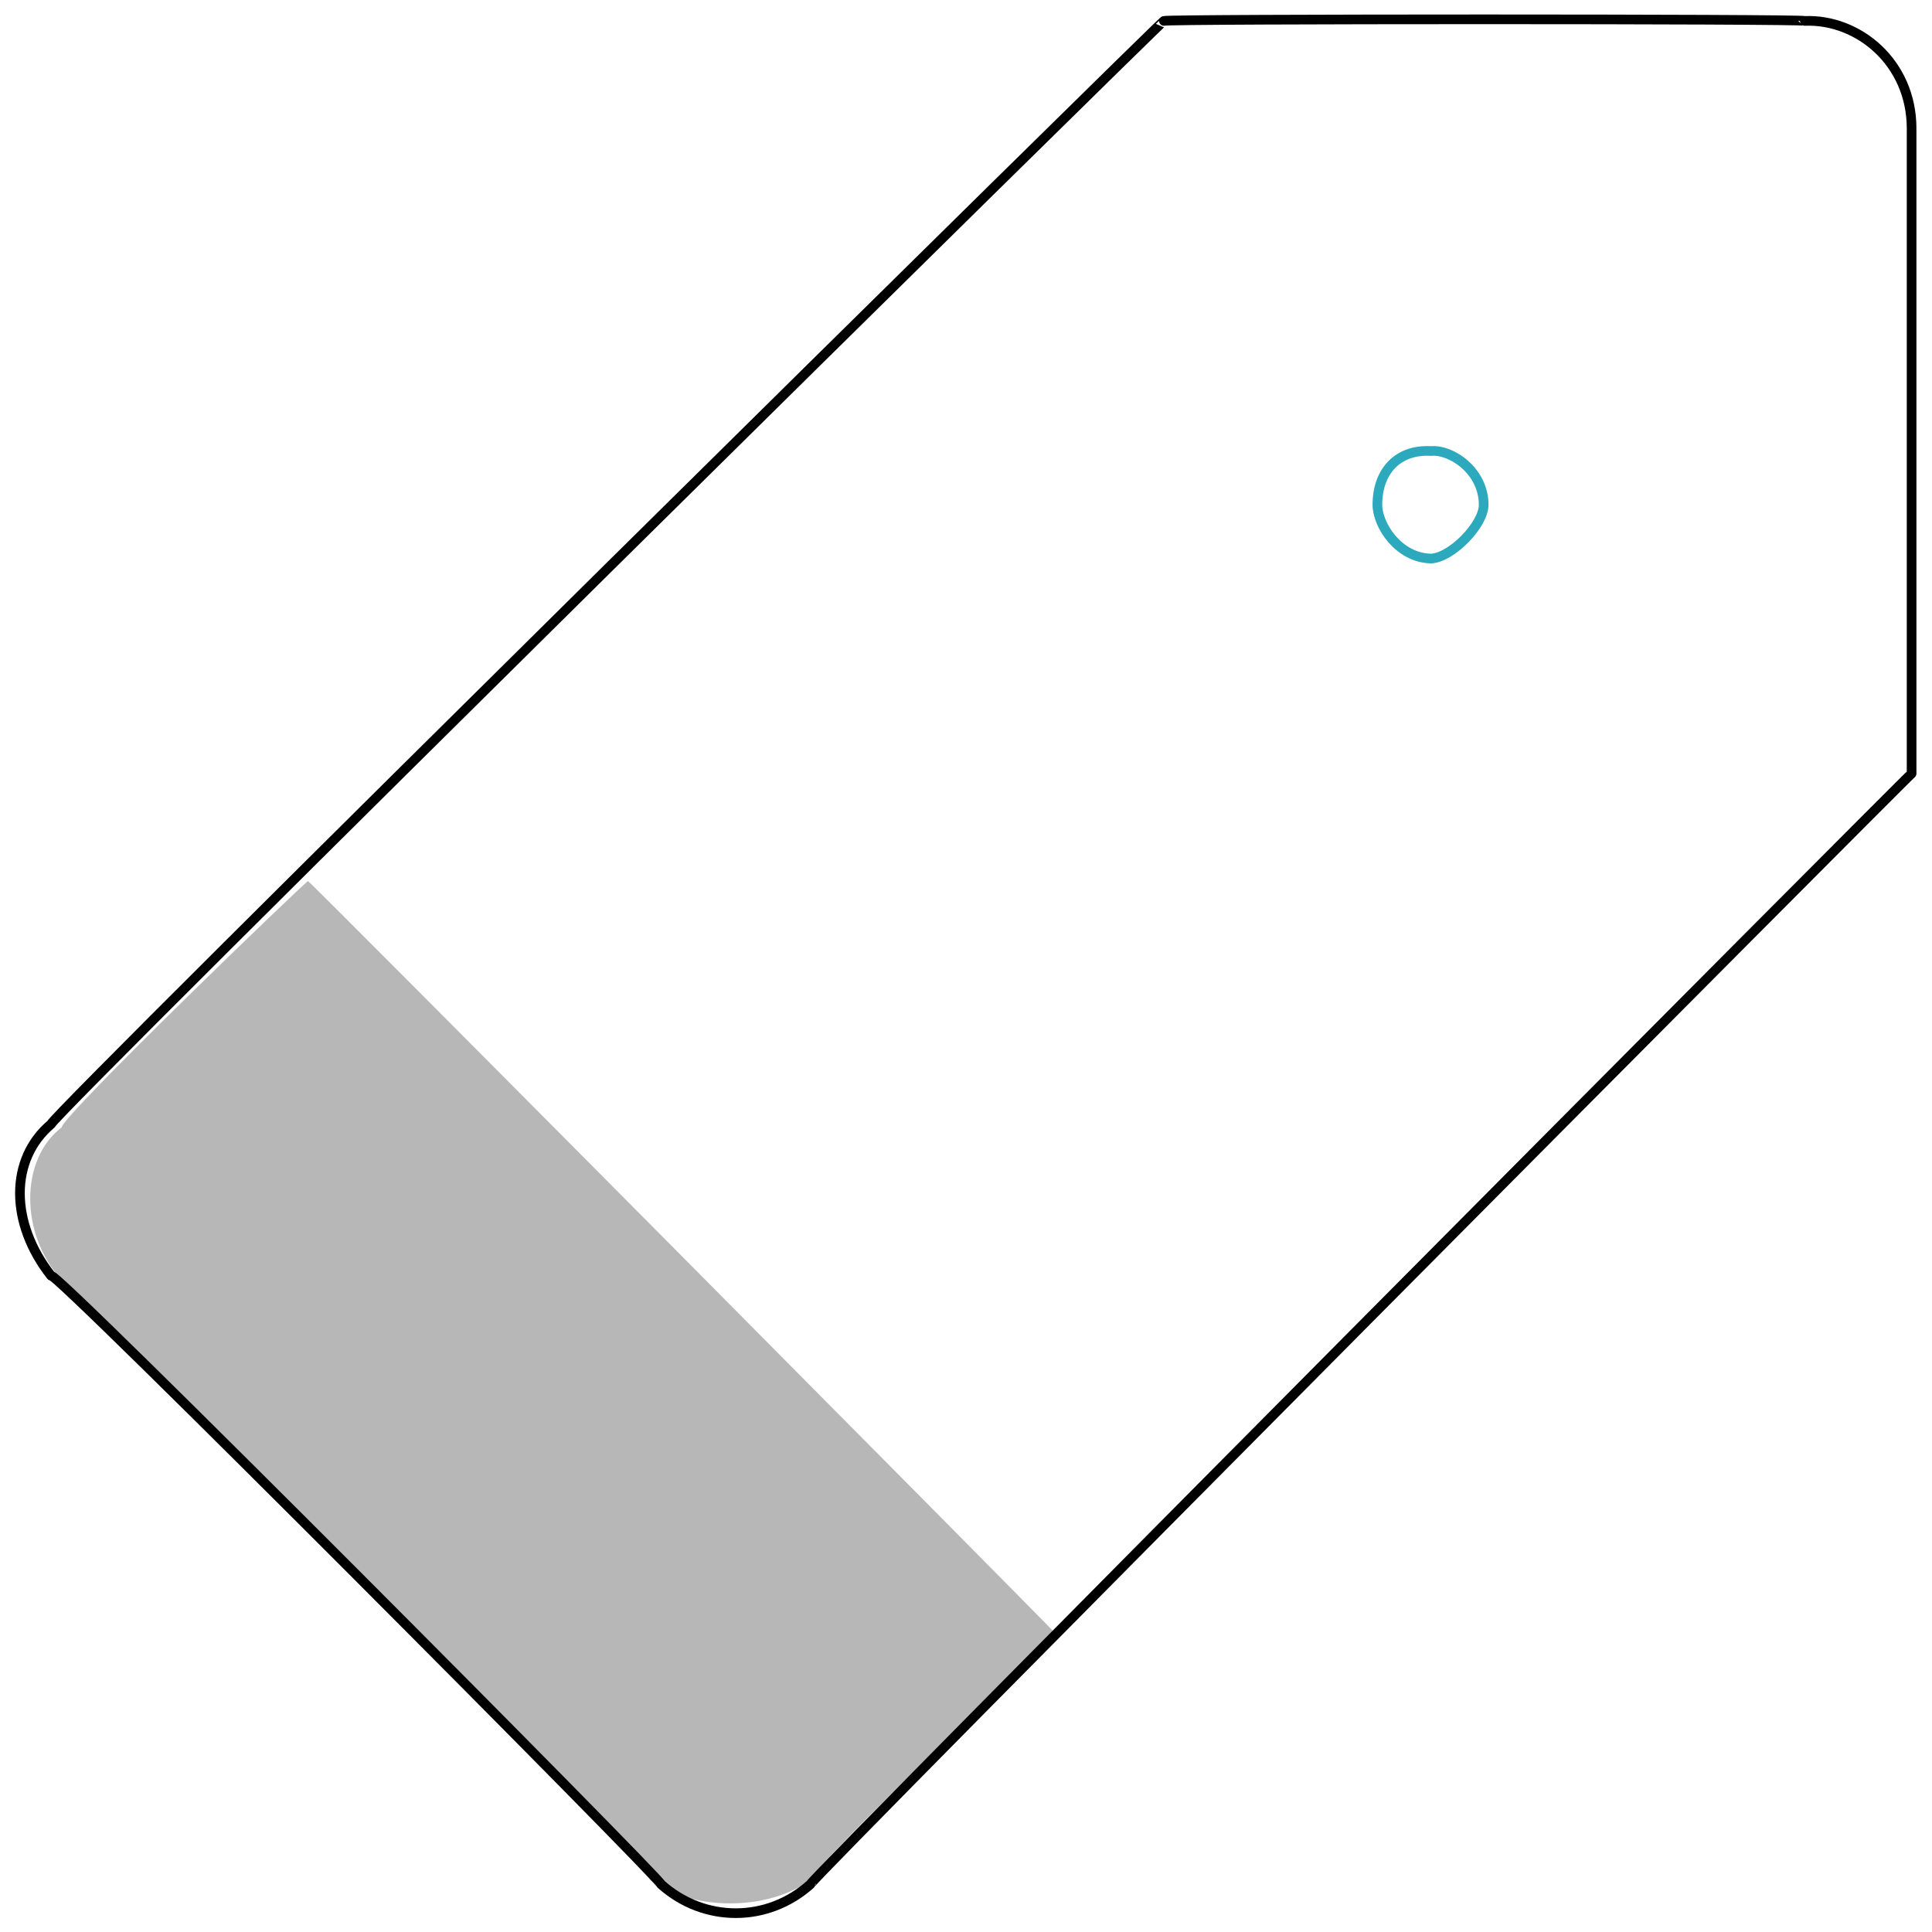 <svg xmlns="http://www.w3.org/2000/svg" version="1.1" xmlns:xlink="http://www.w3.org/1999/xlink" width="100%" height="100%" id="svgWorkerArea" viewBox="0 0 400 400" xmlns:artdraw="https://artdraw.muisca.co" style="background: white;"><defs id="defsdoc"><pattern id="patternBool" x="0" y="0" width="10" height="10" patternUnits="userSpaceOnUse" patternTransform="rotate(35)"><circle cx="5" cy="5" r="4" style="stroke: none;fill: #ff000070;"></circle></pattern></defs><g id="fileImp-305302010" class="cosito"><path id="tertiary-fill" class="grouped" style="fill: #b7b7b7; stroke-width: 2;" d="M63.776 182.427C63.776 181.99 218.576 337.99 218.576 338.26 218.576 337.99 167.776 386.99 167.776 389.24 158.876 395.69 143.476 395.69 134.576 389.24 134.576 386.99 12.776 264.49 12.776 265.018 4.076 255.59 4.076 239.99 12.776 233.406 12.776 231.09 63.776 181.99 63.776 182.427"></path><path id="primary-stroke" class="grouped" style="fill: none; stroke: rgb(0, 0, 0); stroke-linecap: round; stroke-linejoin: round; stroke-width: 2;" d="M395.776 160.165C395.776 159.89 395.776 26.29 395.776 26.593 395.776 12.99 384.776 3.89 373.676 4.331 373.676 3.89 240.976 3.89 240.976 4.331 240.976 3.89 10.576 231.09 10.576 232.738 1.976 239.99 1.976 253.19 10.576 264.128 10.576 262.09 136.876 389.09 136.876 390.13 145.776 398.09 158.876 398.09 167.776 390.13 167.776 389.09 395.776 159.89 395.776 160.165"></path><path id="secondary-stroke" class="grouped" style="fill: none; stroke: rgb(44, 169, 188); stroke-linecap: round; stroke-linejoin: round; stroke-width: 2;" d="M285.176 104.51C285.176 97.49 289.476 92.99 296.276 93.379 300.476 92.99 307.176 97.49 307.176 104.51 307.176 108.69 300.476 115.49 296.276 115.641 289.476 115.49 285.176 108.69 285.176 104.51 285.176 103.99 285.176 103.99 285.176 104.51"></path></g></svg>